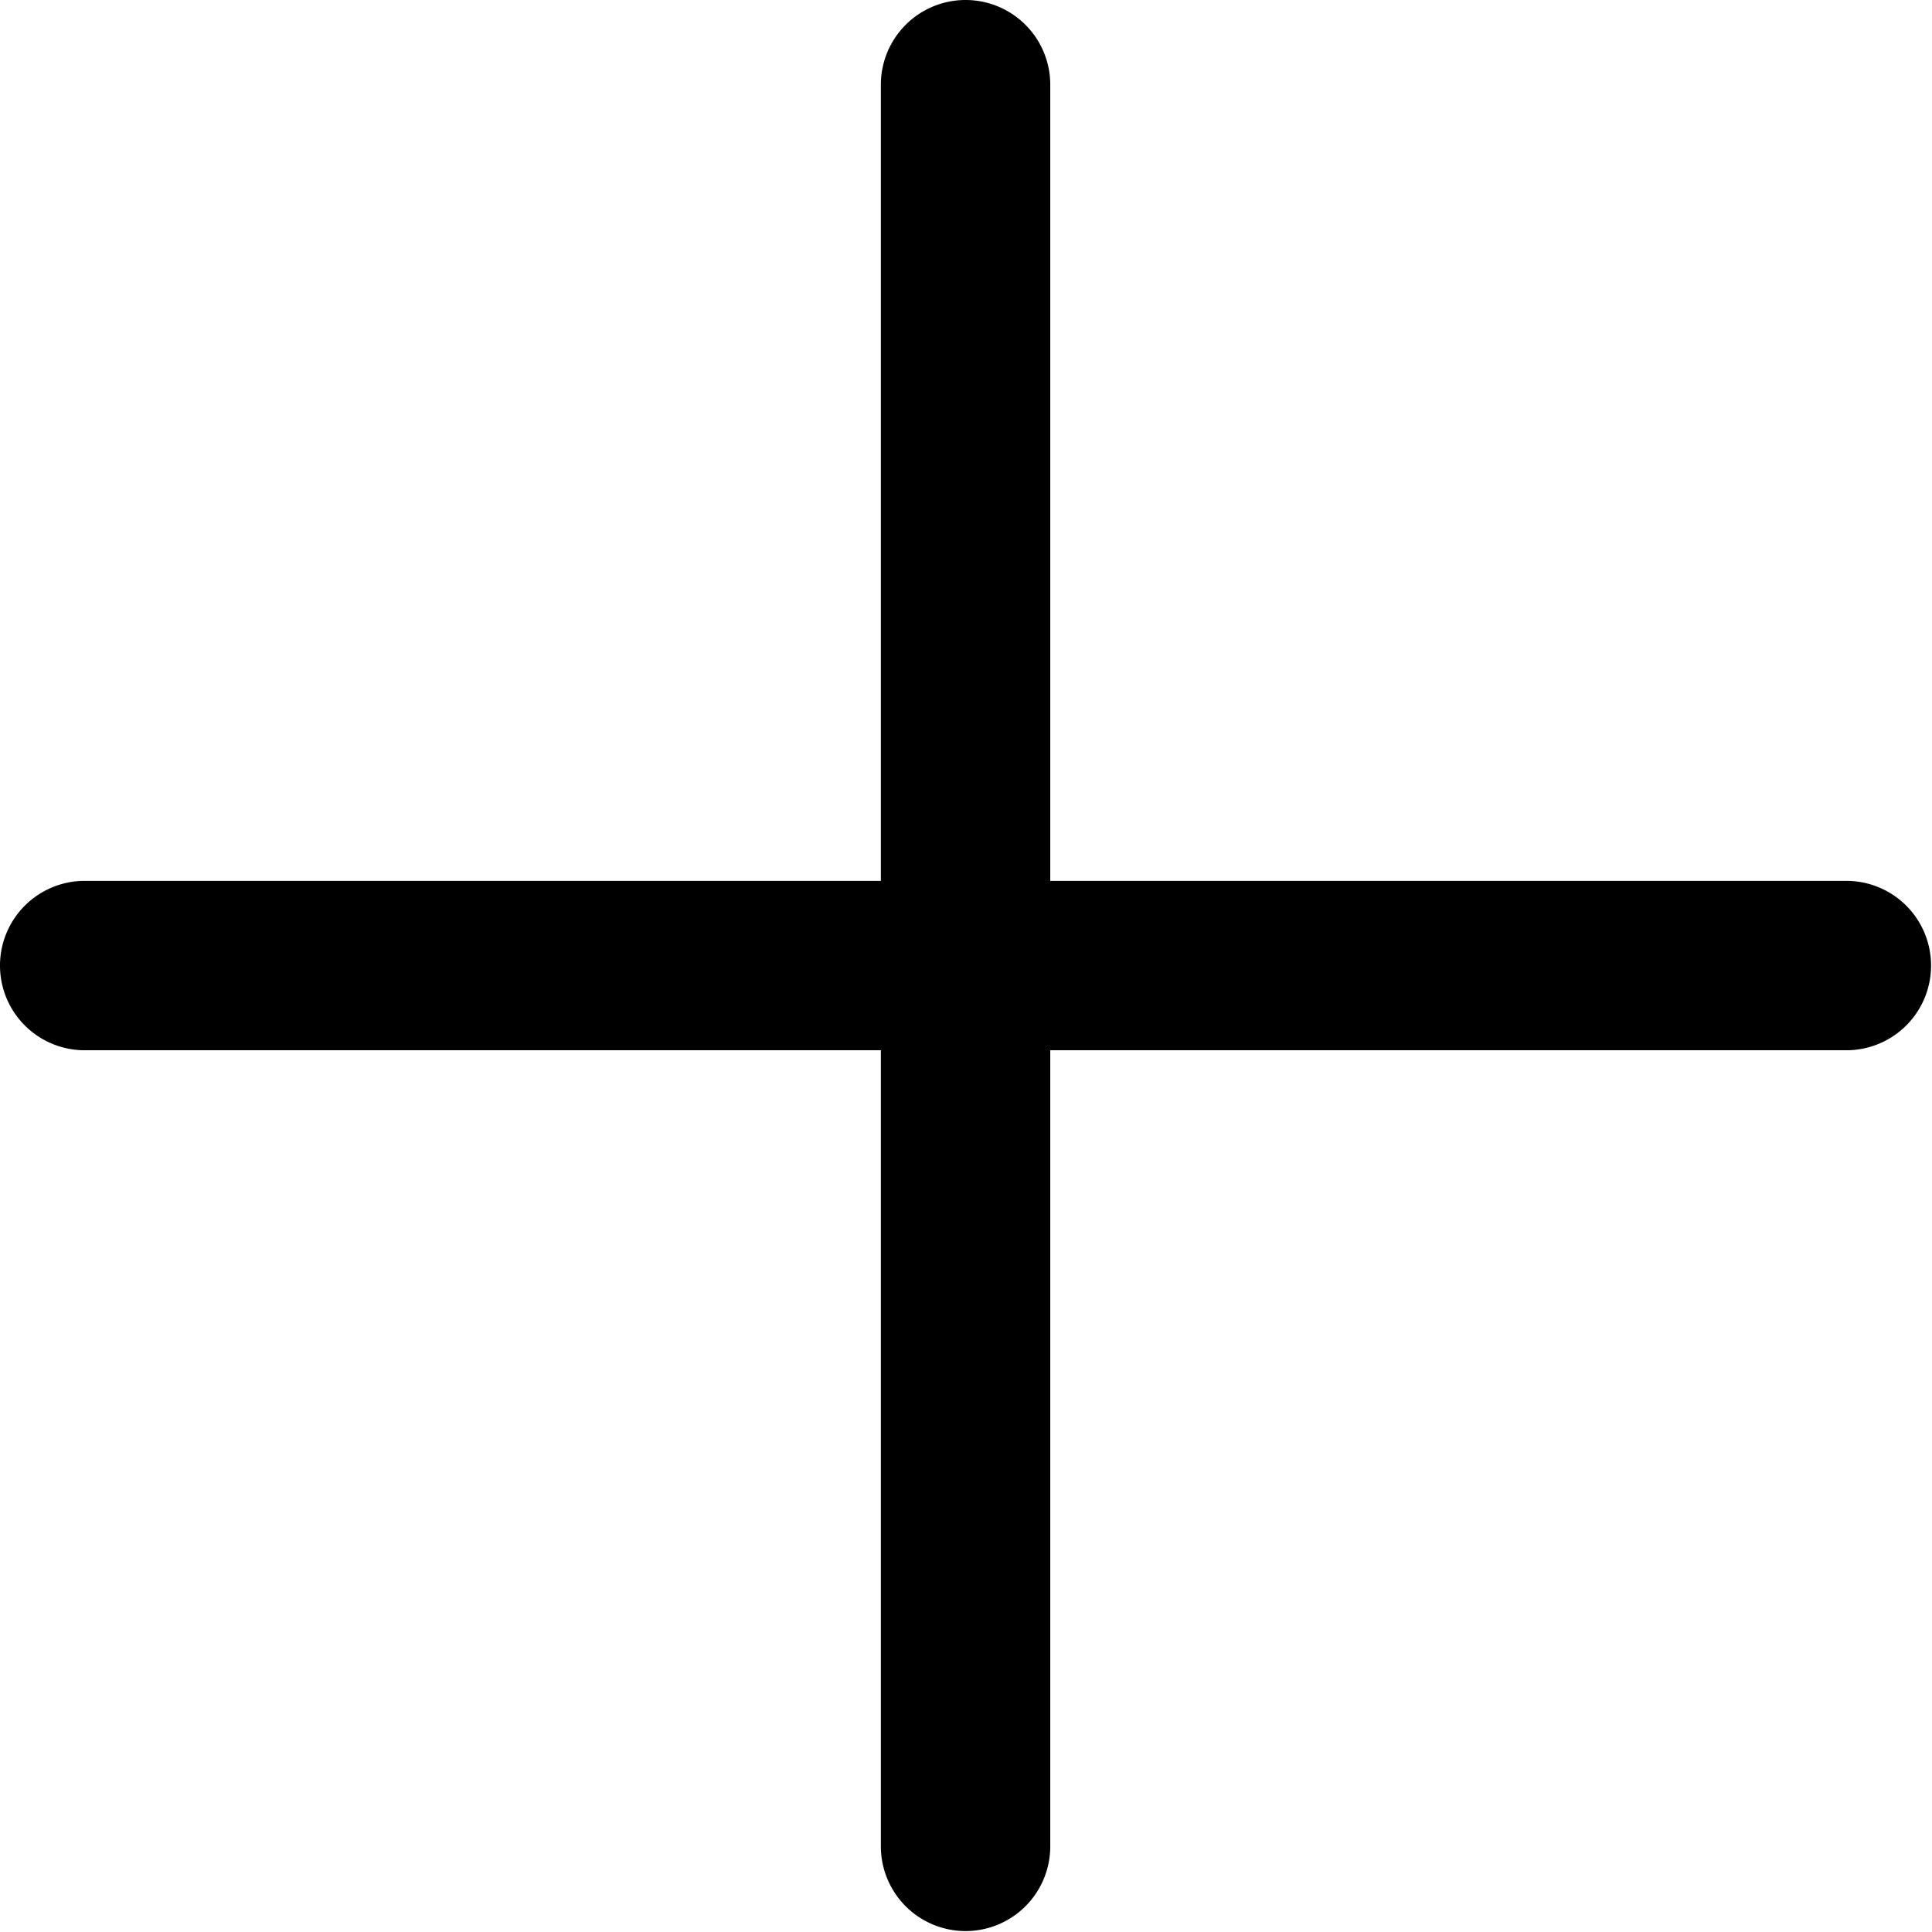 <svg id="Group_315" data-name="Group 315" xmlns="http://www.w3.org/2000/svg" xmlns:xlink="http://www.w3.org/1999/xlink" width="31" height="31" viewBox="0 0 31 31">
  <defs>
    <clipPath id="clip-path">
      <rect id="Rectangle_693" data-name="Rectangle 693" width="31" height="31" fill="none"/>
    </clipPath>
  </defs>
  <g id="Group_314" data-name="Group 314" clip-path="url(#clip-path)">
    <path id="Path_87233" data-name="Path 87233" d="M29.626,28.718H1.359a1.359,1.359,0,0,1,0-2.718H29.626a1.359,1.359,0,1,1,0,2.718" transform="translate(0 -11.866)"/>
    <path id="Path_87234" data-name="Path 87234" d="M27.359,30.985A1.359,1.359,0,0,1,26,29.626V1.359a1.359,1.359,0,0,1,2.718,0V29.626a1.359,1.359,0,0,1-1.359,1.359" transform="translate(-11.866)"/>
  </g>
</svg>
